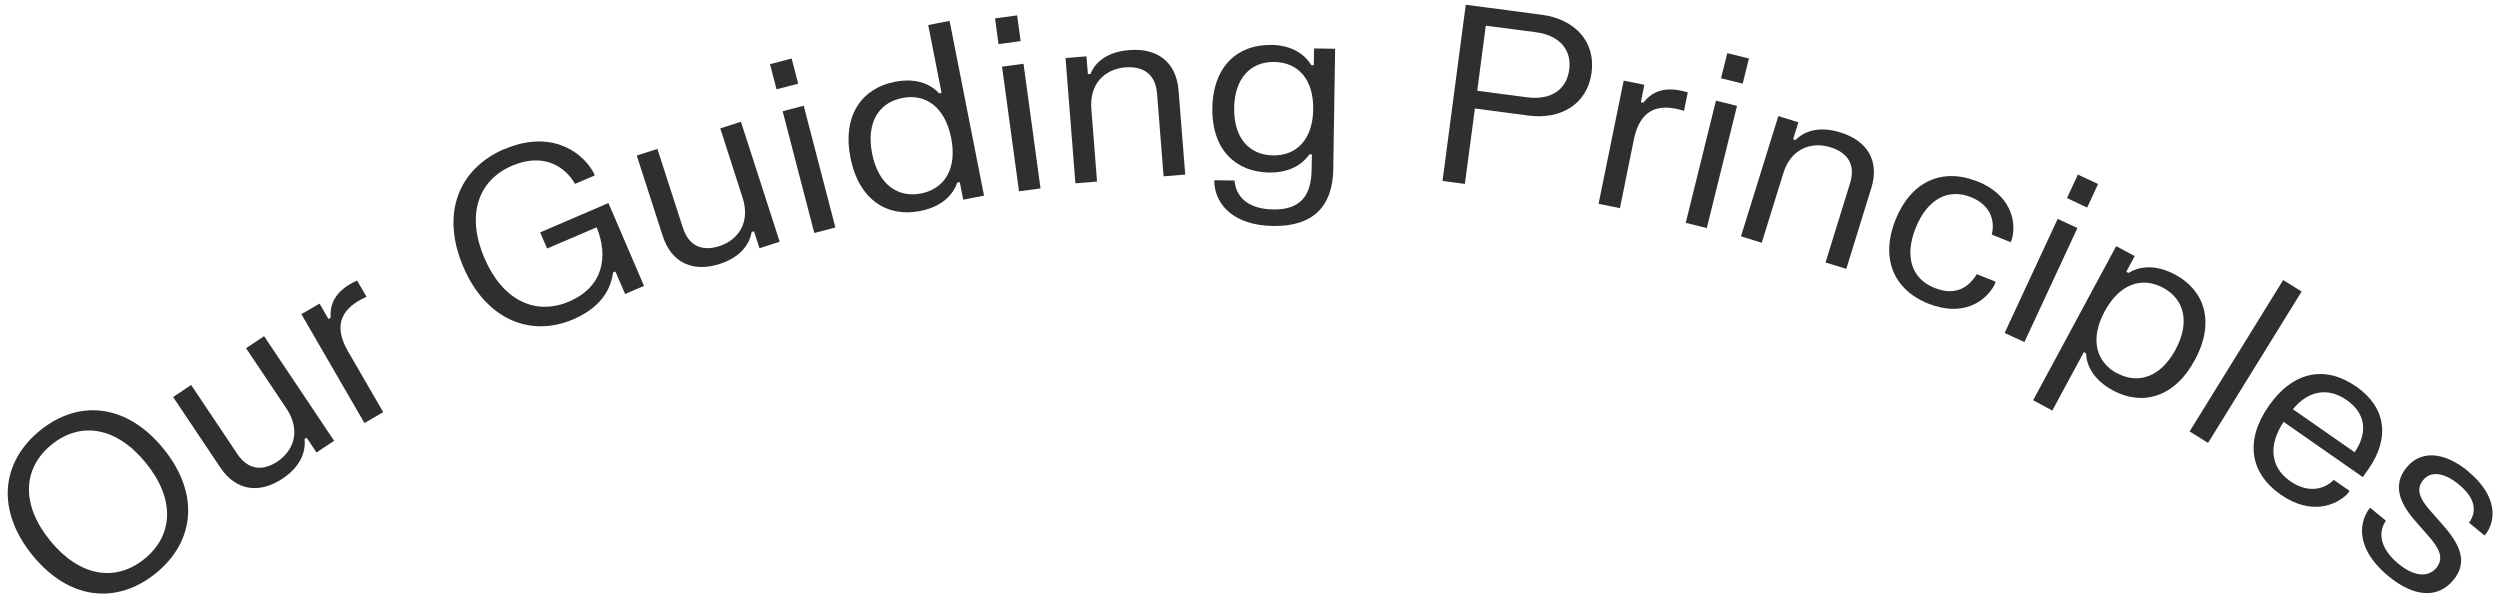 <svg width="178" height="43" viewBox="0 0 178 43" fill="none" xmlns="http://www.w3.org/2000/svg">
<path d="M2.841 30.658C5.603 28.413 9.017 28.734 11.634 31.941C14.241 35.148 13.868 38.562 11.107 40.806C8.334 43.062 4.92 42.741 2.313 39.534C-0.293 36.327 0.079 32.913 2.841 30.658ZM10.289 39.793C12.358 38.106 12.472 35.52 10.382 32.955C8.293 30.389 5.738 29.976 3.669 31.662C1.6 33.348 1.486 35.944 3.576 38.5C5.665 41.055 8.22 41.479 10.3 39.782L10.289 39.793Z" fill="#2F2F2F"/>
<path d="M23.788 31.382L22.536 32.22L21.833 31.165L21.688 31.258C21.75 31.899 21.626 33.068 20.126 34.071C18.502 35.158 16.816 34.982 15.678 33.275L12.326 28.268L13.609 27.409L16.898 32.323C17.685 33.492 18.719 33.544 19.754 32.861C20.923 32.075 21.43 30.637 20.395 29.085L17.519 24.792L18.802 23.934L23.788 31.382Z" fill="#2F2F2F"/>
<path d="M21.45 22.373L22.754 21.617L23.385 22.714L23.54 22.621C23.488 21.773 23.737 20.738 25.423 19.973L26.095 21.131C24.388 21.897 23.654 23.076 24.781 25.021L27.285 29.345L25.95 30.121L21.461 22.373H21.45Z" fill="#2F2F2F"/>
<path d="M35.923 10.62C39.016 9.285 41.303 10.609 42.244 12.254L42.347 12.492L40.941 13.092C40.289 11.933 38.758 10.816 36.461 11.799C33.978 12.864 33.203 15.389 34.496 18.388C35.779 21.378 38.116 22.495 40.516 21.471C42.978 20.416 43.32 18.244 42.482 16.185L38.954 17.695L38.458 16.547L43.32 14.457L45.854 20.354L44.509 20.933L43.816 19.33L43.651 19.402C43.537 20.219 43.123 21.74 40.827 22.733C37.796 24.037 34.61 22.775 32.996 19.02C31.361 15.213 32.644 12.016 35.913 10.609L35.923 10.62Z" fill="#2F2F2F"/>
<path d="M55.506 17.211L54.078 17.676L53.685 16.466L53.52 16.518C53.406 17.159 52.961 18.235 51.244 18.794C49.392 19.393 47.819 18.762 47.188 16.807L45.337 11.076L46.806 10.601L48.626 16.228C49.061 17.562 50.044 17.904 51.223 17.521C52.557 17.087 53.447 15.845 52.868 14.066L51.285 9.142L52.754 8.666L55.506 17.19V17.211Z" fill="#2F2F2F"/>
<path d="M54.824 4.569L56.365 4.166L56.831 5.956L55.289 6.359L54.824 4.569ZM55.724 7.921L57.224 7.528L59.479 16.197L57.979 16.59L55.724 7.921Z" fill="#2F2F2F"/>
<path d="M70.061 13.929L68.582 14.219L68.334 12.967L68.158 12.998C67.889 13.784 67.165 14.705 65.499 15.026C63.213 15.481 61.154 14.27 60.554 11.229C59.954 8.177 61.403 6.284 63.689 5.829C65.354 5.498 66.347 6.077 66.865 6.646L67.04 6.615L66.089 1.784L67.609 1.484L70.061 13.919V13.929ZM64.237 6.977C62.561 7.308 61.661 8.746 62.096 10.939C62.53 13.122 63.906 14.105 65.582 13.774C67.258 13.443 68.158 12.005 67.723 9.822C67.289 7.629 65.913 6.646 64.237 6.977Z" fill="#2F2F2F"/>
<path d="M70.847 1.311L72.42 1.094L72.668 2.925L71.095 3.142L70.847 1.311ZM71.344 4.745L72.875 4.539L74.085 13.414L72.554 13.621L71.344 4.745Z" fill="#2F2F2F"/>
<path d="M75.854 4.134L77.354 4.01L77.458 5.272H77.633C77.882 4.661 78.564 3.71 80.406 3.565C82.371 3.41 83.747 4.382 83.913 6.43L84.388 12.43L82.847 12.554L82.382 6.658C82.268 5.261 81.388 4.703 80.137 4.796C78.709 4.91 77.551 5.913 77.706 7.775L78.109 12.927L76.568 13.051L75.865 4.123L75.854 4.134Z" fill="#2F2F2F"/>
<path d="M90.479 3.191C92.124 3.222 92.972 3.978 93.365 4.64H93.541L93.562 3.45L95.062 3.471L94.927 12.078C94.886 14.674 93.5 16.133 90.655 16.091C87.872 16.05 86.589 14.612 86.465 13.091V12.833L87.903 12.853C87.975 13.909 88.741 14.881 90.644 14.912C92.558 14.943 93.355 13.971 93.386 12.119L93.406 10.991H93.231C92.786 11.622 91.938 12.305 90.344 12.284C88.027 12.243 86.269 10.702 86.32 7.681C86.372 4.66 88.182 3.16 90.489 3.202L90.479 3.191ZM90.634 11.064C92.31 11.095 93.469 9.936 93.5 7.784C93.531 5.643 92.424 4.443 90.737 4.412C89.062 4.381 87.903 5.55 87.872 7.691C87.841 9.833 88.948 11.033 90.634 11.064Z" fill="#2F2F2F"/>
<path d="M104.362 0.338L109.783 1.052C112.017 1.352 113.621 2.852 113.321 5.169C113.01 7.476 111.066 8.521 108.841 8.231L105.014 7.724L104.3 13.093L102.707 12.886L104.362 0.338ZM105.79 1.817L105.179 6.462L108.728 6.927C110.341 7.145 111.531 6.452 111.728 4.962C111.924 3.462 110.952 2.5 109.338 2.293L105.79 1.828V1.817Z" fill="#2F2F2F"/>
<path d="M115.608 5.739L117.077 6.039L116.829 7.28L117.004 7.311C117.532 6.639 118.401 6.039 120.17 6.577L119.901 7.891C118.122 7.332 116.787 7.725 116.332 9.928L115.339 14.822L113.818 14.511L115.608 5.729V5.739Z" fill="#2F2F2F"/>
<path d="M122.176 7.166L123.676 7.538L121.524 16.238L120.024 15.866L122.176 7.166ZM122.983 3.783L124.524 4.166L124.08 5.956L122.538 5.573L122.983 3.783Z" fill="#2F2F2F"/>
<path d="M126.605 8.262L128.043 8.707L127.671 9.917L127.836 9.969C128.291 9.513 129.284 8.882 131.043 9.431C132.926 10.01 133.846 11.427 133.236 13.393L131.457 19.144L129.977 18.689L131.726 13.041C132.139 11.696 131.529 10.858 130.329 10.486C128.964 10.062 127.515 10.569 126.967 12.348L125.436 17.282L123.957 16.827L126.615 8.272L126.605 8.262Z" fill="#2F2F2F"/>
<path d="M140.766 12.899C143.134 13.851 143.59 15.702 143.259 16.995L143.166 17.244L141.81 16.706C142.038 15.847 141.831 14.637 140.331 14.037C138.717 13.395 137.228 14.161 136.4 16.219C135.573 18.278 136.121 19.861 137.745 20.502C139.276 21.113 140.217 20.409 140.745 19.519L142.09 20.057L141.997 20.306C141.314 21.537 139.7 22.571 137.3 21.619C134.766 20.606 133.886 18.33 134.962 15.64C136.048 12.94 138.262 11.906 140.786 12.919L140.766 12.899Z" fill="#2F2F2F"/>
<path d="M146.506 15.585L147.913 16.236L144.137 24.357L142.731 23.705L146.506 15.585ZM147.944 12.43L149.382 13.102L148.606 14.778L147.168 14.105L147.944 12.43Z" fill="#2F2F2F"/>
<path d="M150.666 17.521L151.99 18.235L151.39 19.352L151.545 19.435C152.248 19.001 153.386 18.753 154.886 19.559C156.935 20.666 157.752 22.901 156.273 25.632C154.804 28.352 152.497 28.901 150.448 27.804C148.959 26.997 148.555 25.921 148.524 25.156L148.369 25.073L146.124 29.232L144.759 28.497L150.676 17.521H150.666ZM150.738 26.573C152.238 27.38 153.842 26.852 154.897 24.897C155.952 22.932 155.517 21.297 154.017 20.49C152.507 19.673 150.904 20.211 149.849 22.177C148.793 24.132 149.228 25.766 150.738 26.583V26.573Z" fill="#2F2F2F"/>
<path d="M162.562 19.939L163.875 20.757L157.213 31.536L155.9 30.719L162.562 19.939Z" fill="#2F2F2F"/>
<path d="M167.755 27.514C169.927 29.025 170.155 31.218 168.645 33.38L168.231 33.969L162.593 30.038C161.496 31.673 161.641 33.266 163.048 34.249C164.393 35.19 165.552 34.797 166.162 34.166L167.29 34.952L167.134 35.169C166.348 35.956 164.579 36.742 162.376 35.211C160.224 33.7 159.79 31.404 161.538 28.901C163.276 26.407 165.583 26.004 167.745 27.514H167.755ZM167.652 32.2C168.572 30.845 168.49 29.459 167.072 28.476C165.686 27.514 164.279 27.876 163.255 29.138L167.652 32.2Z" fill="#2F2F2F"/>
<path d="M175.741 33.577C177.458 34.984 177.893 36.629 177.065 37.922L176.9 38.128L175.793 37.218C176.465 36.287 176.103 35.335 175.048 34.477C174.024 33.639 173.072 33.515 172.524 34.187C171.965 34.87 172.358 35.584 172.989 36.308L173.952 37.404C175.141 38.76 175.741 40.011 174.686 41.294C173.62 42.597 171.934 42.566 170.072 41.035C168.2 39.504 167.724 37.766 168.593 36.359L168.758 36.153L169.876 37.073C169.203 38.056 169.627 39.215 170.786 40.156C171.934 41.097 172.927 41.097 173.476 40.425C174.045 39.721 173.641 38.987 172.876 38.128L171.914 37.032C170.827 35.78 170.352 34.498 171.345 33.287C172.379 32.025 174.034 32.16 175.751 33.566L175.741 33.577Z" fill="#2F2F2F"/>
</svg>
